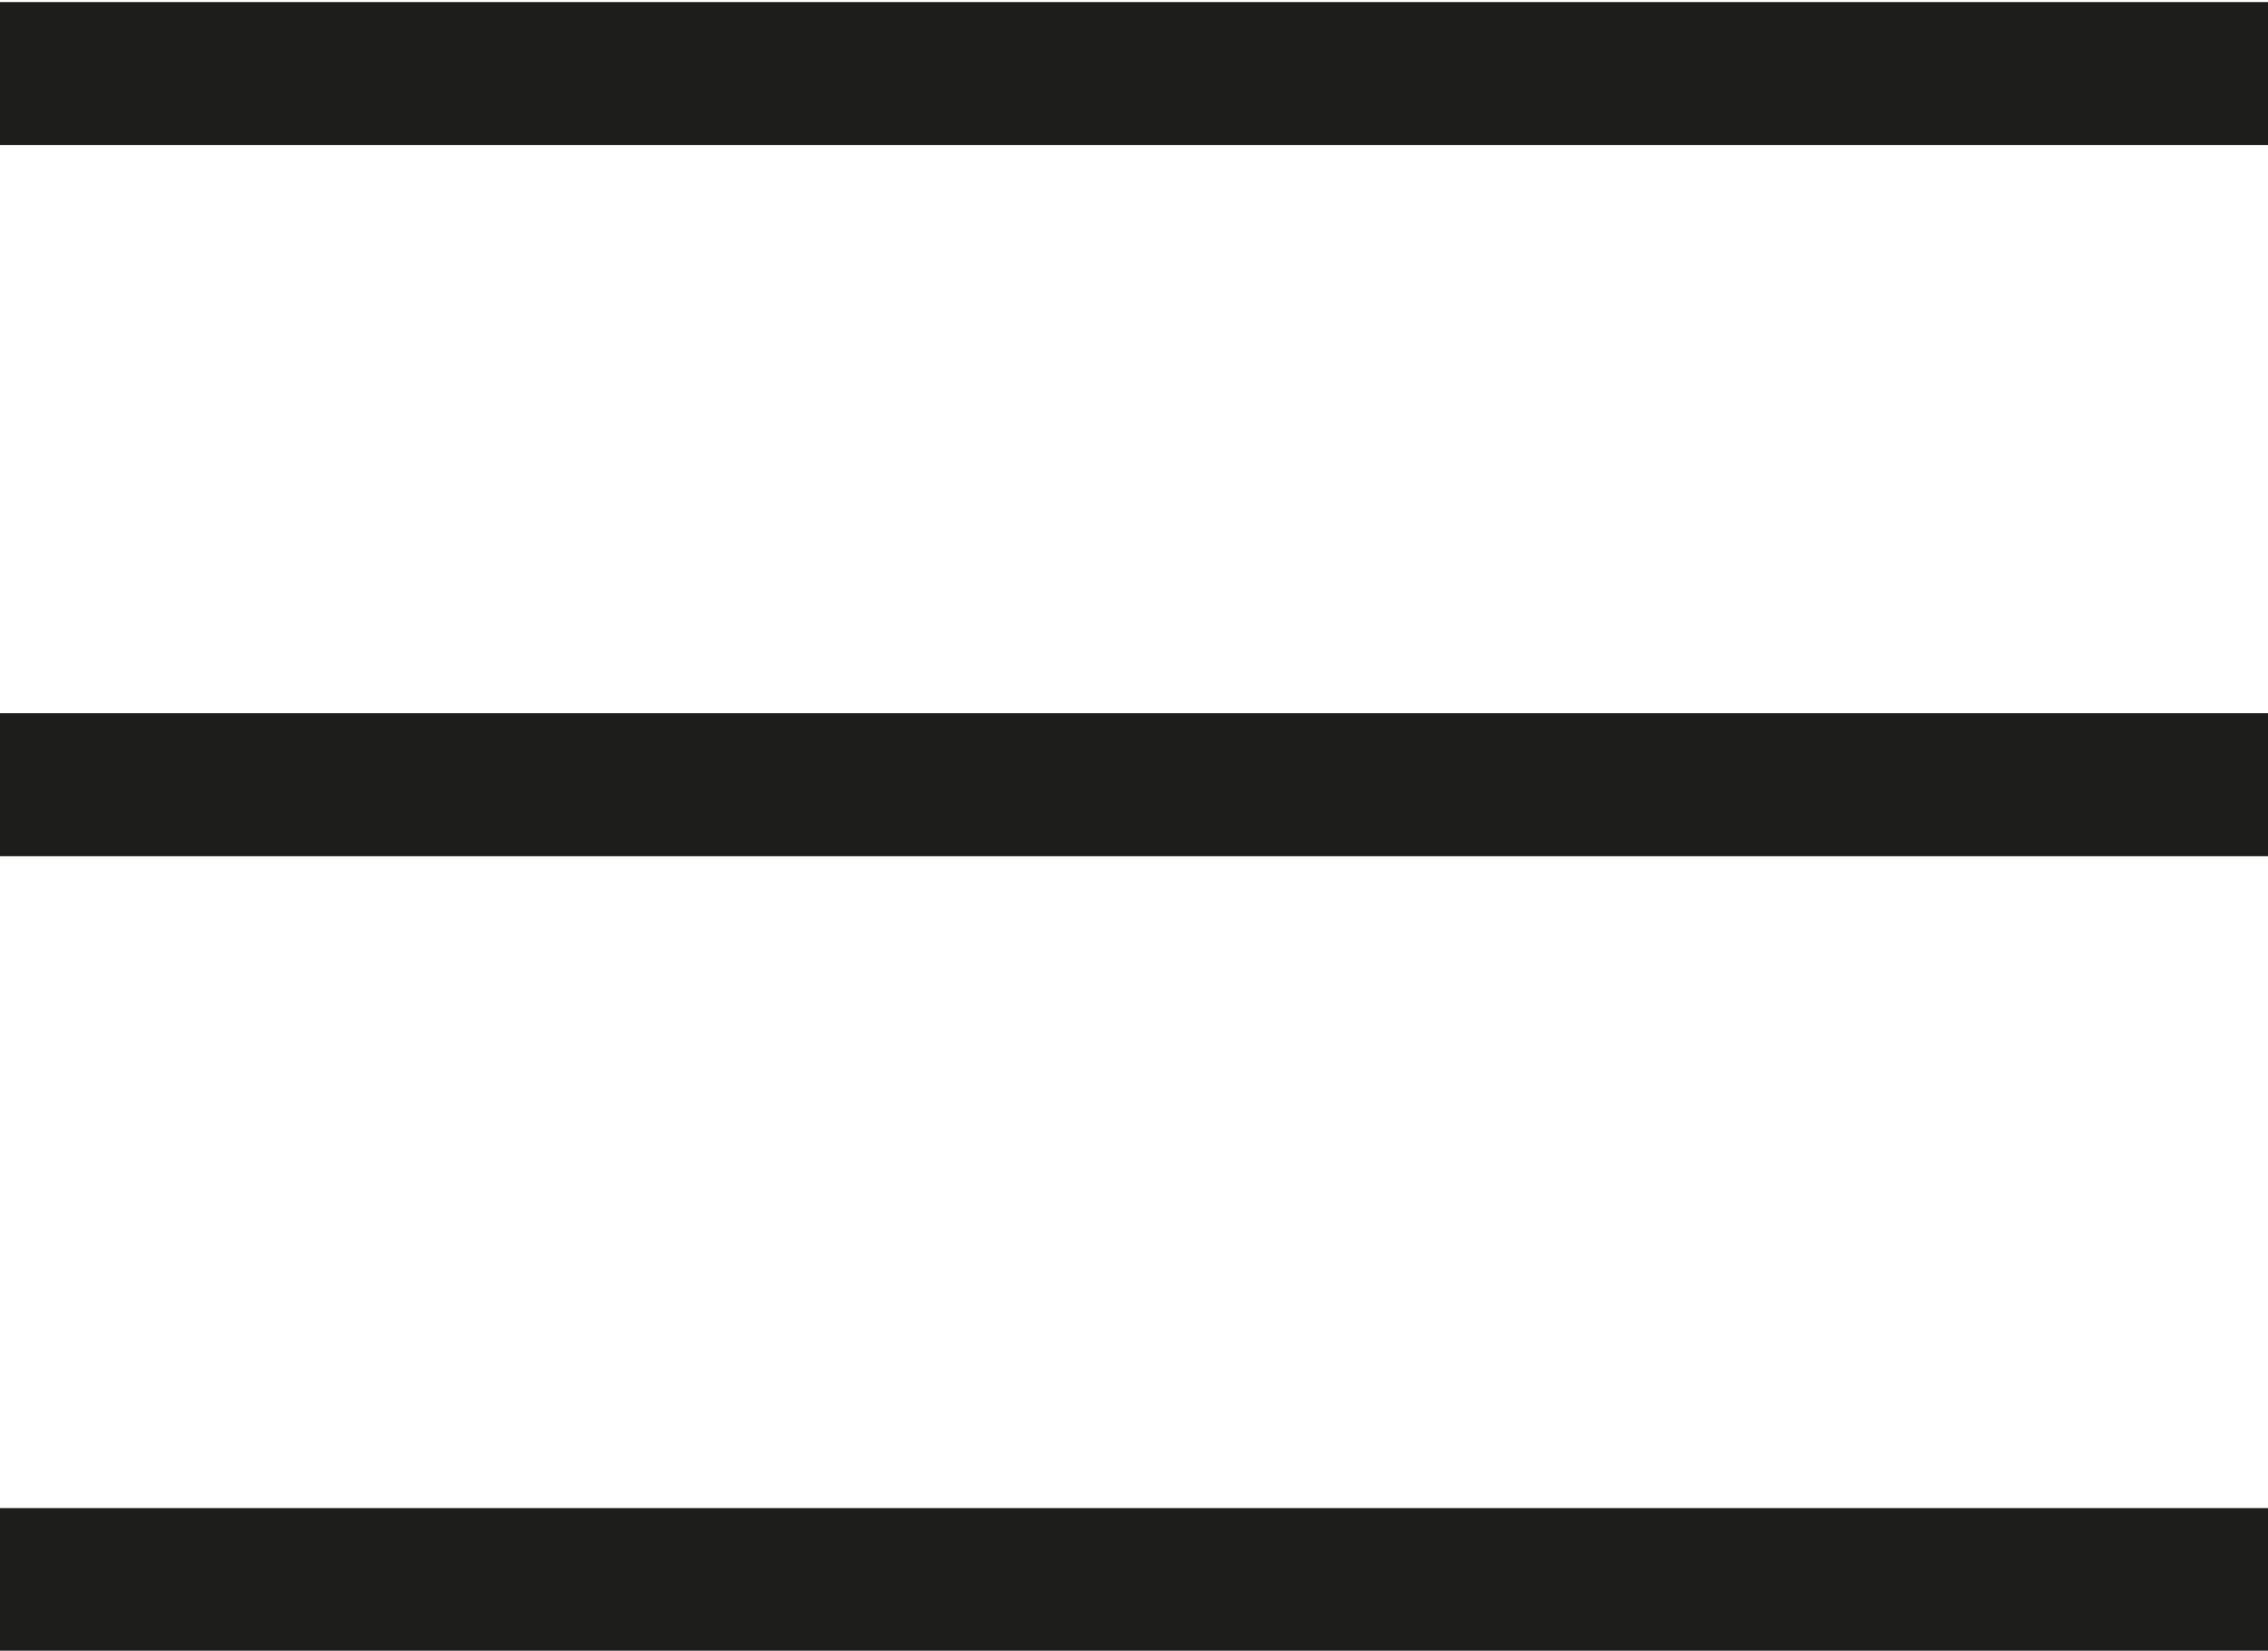 <?xml version="1.0" encoding="utf-8"?>
<!-- Generator: Adobe Illustrator 16.0.0, SVG Export Plug-In . SVG Version: 6.00 Build 0)  -->
<!DOCTYPE svg PUBLIC "-//W3C//DTD SVG 1.1//EN" "http://www.w3.org/Graphics/SVG/1.1/DTD/svg11.dtd">
<svg version="1.1" id="Calque_1" xmlns="http://www.w3.org/2000/svg" xmlns:xlink="http://www.w3.org/1999/xlink" x="0px" y="0px"
	 width="31.713px" height="23.083px" viewBox="0 0 31.713 23.083" enable-background="new 0 0 31.713 23.083" xml:space="preserve">
<line fill="none" stroke="#1D1D1B" stroke-width="2" stroke-miterlimit="10" x1="0" y1="1.029" x2="31.713" y2="1.029"/>
<line fill="none" stroke="#1D1D1B" stroke-width="2" stroke-miterlimit="10" x1="0" y1="10.973" x2="31.713" y2="10.973"/>
<line fill="none" stroke="#1D1D1B" stroke-width="2" stroke-miterlimit="10" x1="0" y1="22.089" x2="31.713" y2="22.089"/>
</svg>
